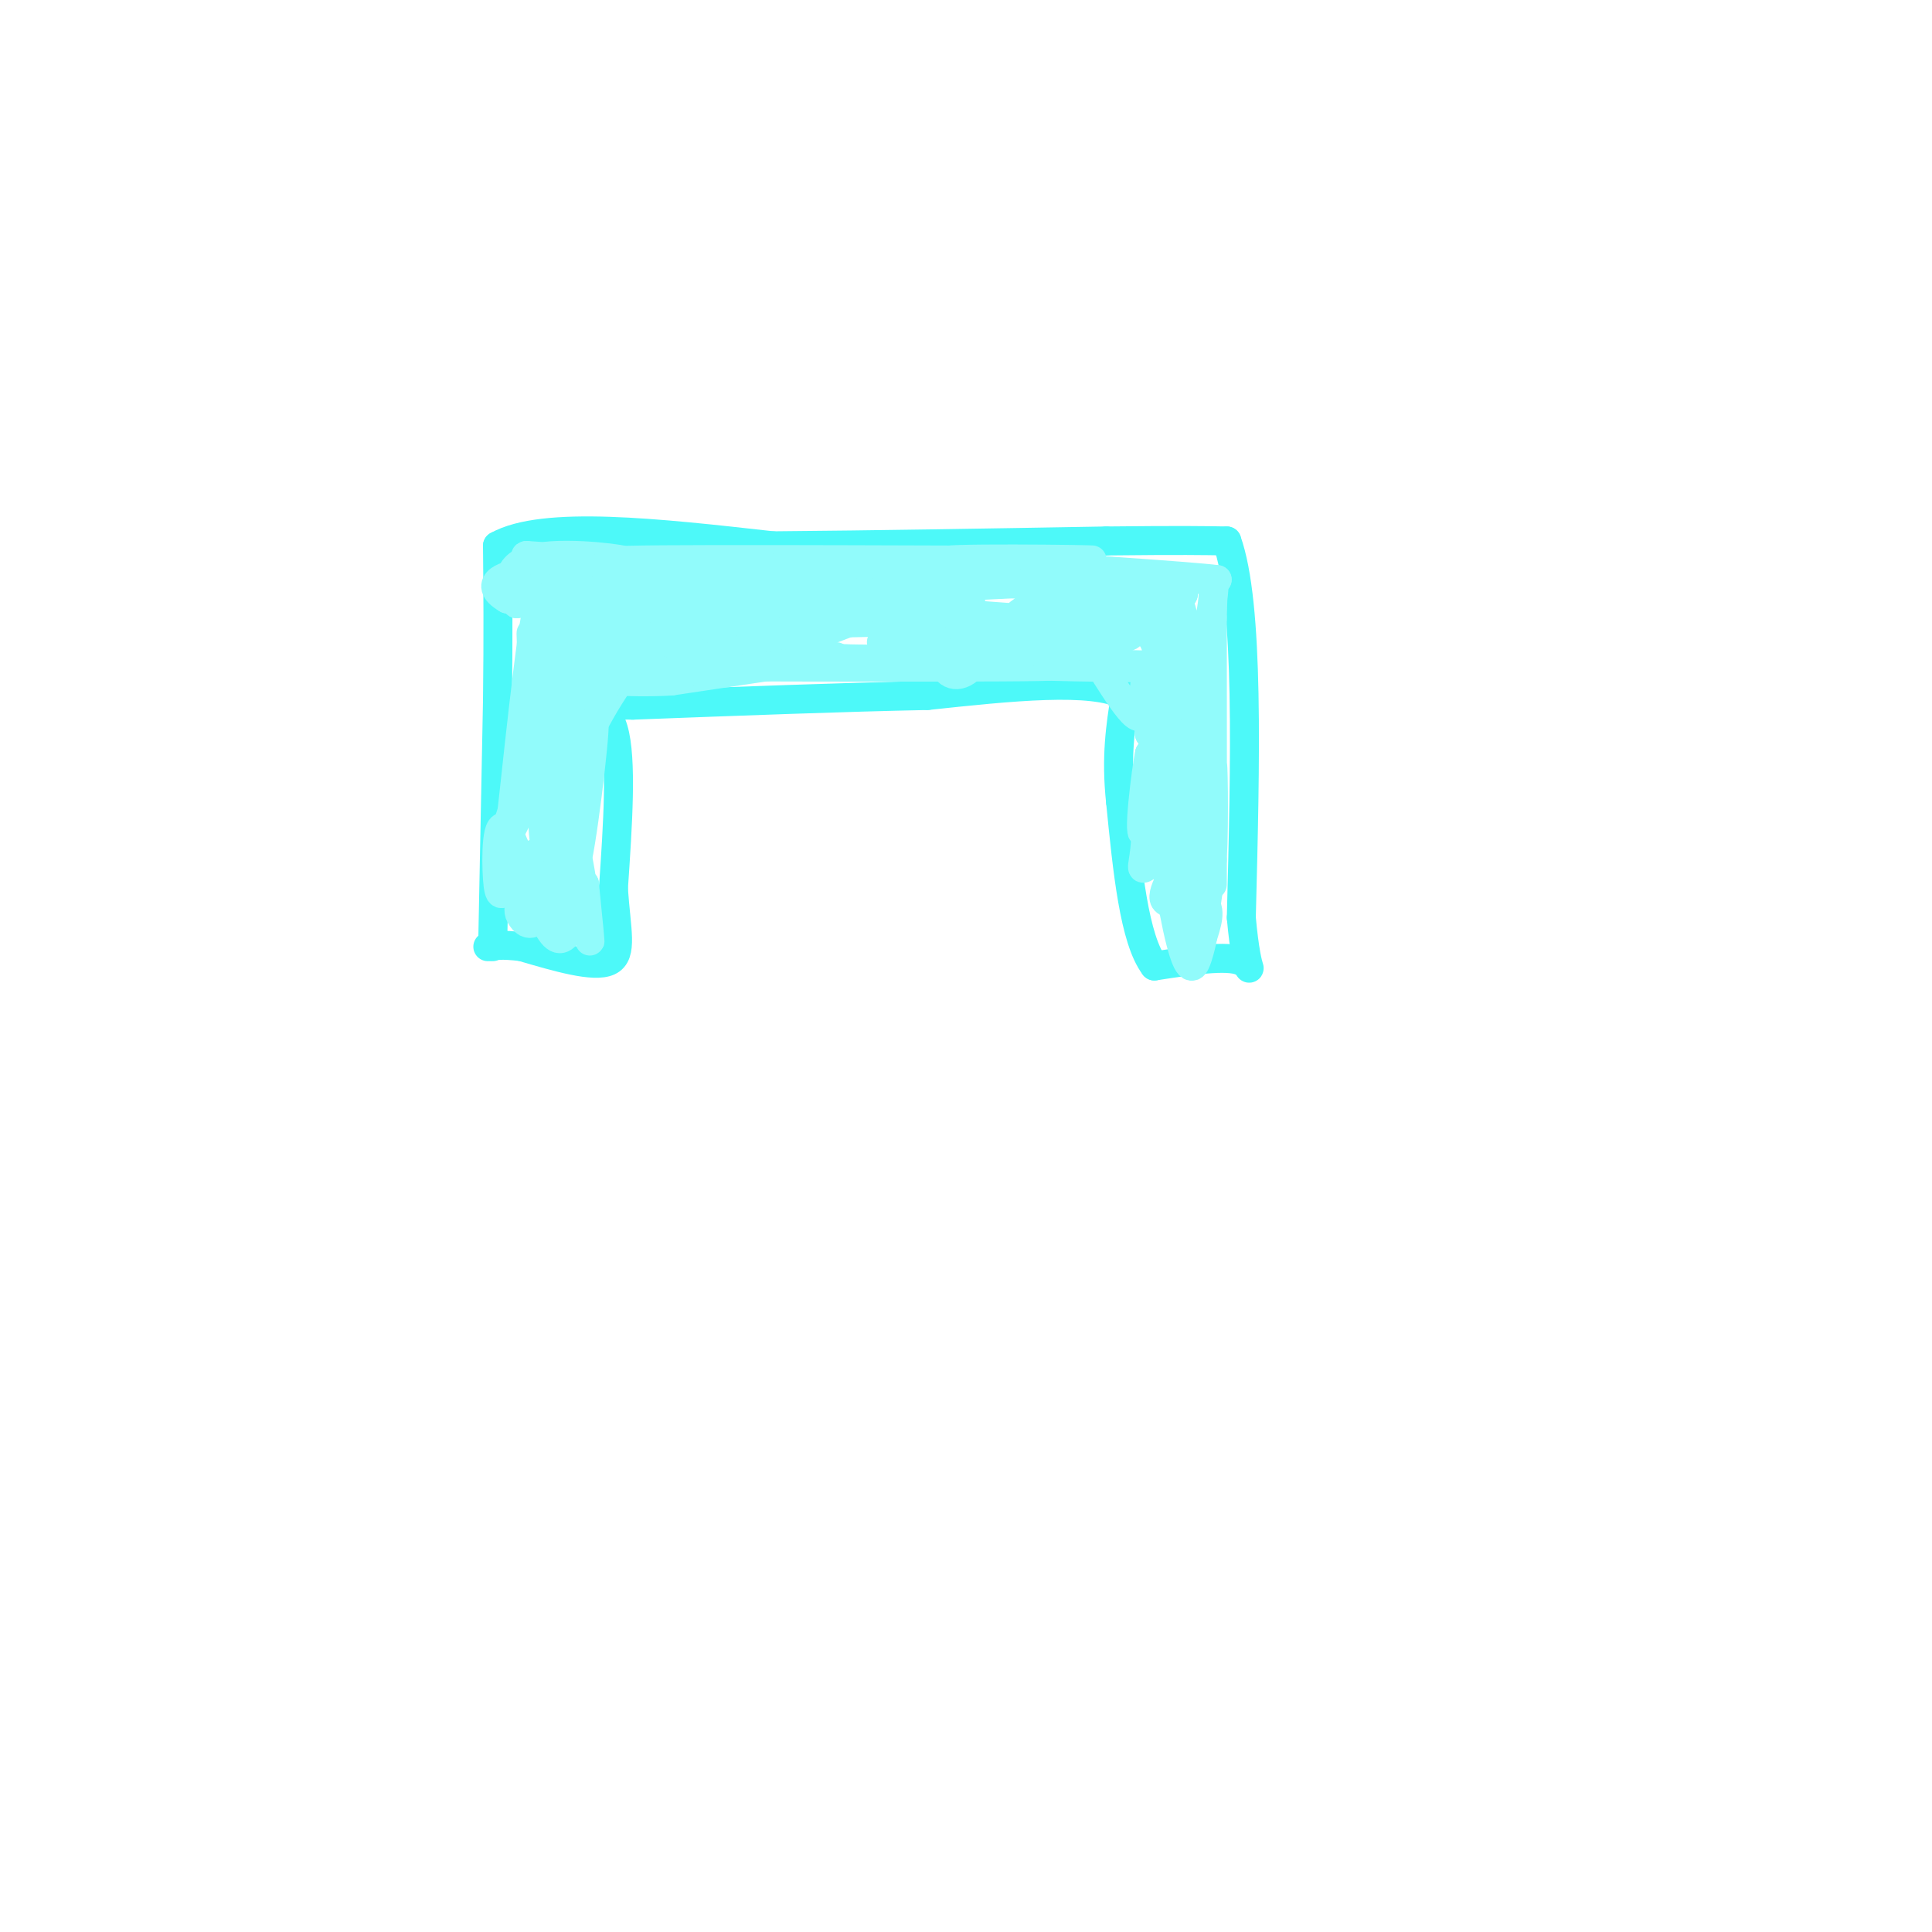 <svg viewBox='0 0 400 400' version='1.1' xmlns='http://www.w3.org/2000/svg' xmlns:xlink='http://www.w3.org/1999/xlink'><g fill='none' stroke='rgb(77,249,249)' stroke-width='6' stroke-linecap='round' stroke-linejoin='round'><path d='M102,196c0.000,0.000 1.000,-51.000 1,-51'/><path d='M103,145c0.167,-13.833 0.083,-22.917 0,-32'/><path d='M103,113c9.500,-5.333 33.250,-2.667 57,0'/><path d='M160,113c21.000,-0.167 45.000,-0.583 69,-1'/><path d='M229,112c15.667,-0.167 20.333,-0.083 25,0'/><path d='M254,112c4.667,13.000 3.833,45.500 3,78'/><path d='M257,190c1.267,14.089 2.933,10.311 0,9c-2.933,-1.311 -10.467,-0.156 -18,1'/><path d='M239,200c-4.167,-5.500 -5.583,-19.750 -7,-34'/><path d='M232,166c-1.000,-9.333 0.000,-15.667 1,-22'/><path d='M233,144c-6.667,-3.667 -23.833,-1.833 -41,0'/><path d='M192,144c-17.000,0.333 -39.000,1.167 -61,2'/><path d='M131,146c-10.378,-0.044 -5.822,-1.156 -4,5c1.822,6.156 0.911,19.578 0,33'/><path d='M127,184c0.578,8.600 2.022,13.600 -1,15c-3.022,1.400 -10.511,-0.800 -18,-3'/><path d='M108,196c-4.167,-0.500 -5.583,-0.250 -7,0'/></g>
<g fill='none' stroke='rgb(145,251,251)' stroke-width='6' stroke-linecap='round' stroke-linejoin='round'><path d='M123,135c-2.587,2.759 -5.174,5.518 -6,3c-0.826,-2.518 0.108,-10.314 -1,-11c-1.108,-0.686 -4.260,5.738 -4,5c0.260,-0.738 3.931,-8.640 6,-10c2.069,-1.360 2.534,3.820 3,9'/><path d='M121,131c3.191,-0.347 9.667,-5.715 12,-5c2.333,0.715 0.522,7.511 3,7c2.478,-0.511 9.244,-8.330 11,-9c1.756,-0.670 -1.498,5.809 -1,8c0.498,2.191 4.749,0.096 9,-2'/><path d='M155,130c4.508,-1.463 11.277,-4.121 12,-3c0.723,1.121 -4.601,6.020 0,5c4.601,-1.020 19.125,-7.958 25,-8c5.875,-0.042 3.101,6.814 3,11c-0.101,4.186 2.473,5.704 5,4c2.527,-1.704 5.008,-6.630 9,-9c3.992,-2.370 9.496,-2.185 15,-2'/><path d='M224,128c3.185,1.203 3.648,5.209 5,5c1.352,-0.209 3.595,-4.633 7,-3c3.405,1.633 7.973,9.324 9,17c1.027,7.676 -1.486,15.338 -4,23'/><path d='M241,170c0.119,9.560 2.417,21.958 4,27c1.583,5.042 2.452,2.726 3,1c0.548,-1.726 0.774,-2.863 1,-4'/><path d='M249,194c0.734,-2.318 2.070,-6.113 0,-7c-2.070,-0.887 -7.546,1.135 -8,-1c-0.454,-2.135 4.116,-8.428 4,-10c-0.116,-1.572 -4.916,1.577 -7,3c-2.084,1.423 -1.453,1.121 -1,-3c0.453,-4.121 0.726,-12.060 1,-20'/><path d='M238,156c-0.636,2.683 -2.727,19.389 -1,16c1.727,-3.389 7.273,-26.874 9,-28c1.727,-1.126 -0.364,20.107 -1,27c-0.636,6.893 0.182,-0.553 1,-8'/><path d='M246,163c0.610,-6.738 1.636,-19.582 2,-11c0.364,8.582 0.067,38.589 0,41c-0.067,2.411 0.097,-22.774 0,-25c-0.097,-2.226 -0.456,18.507 0,24c0.456,5.493 1.728,-4.253 3,-14'/><path d='M251,178c0.464,-8.548 0.125,-22.917 0,-19c-0.125,3.917 -0.036,26.119 0,24c0.036,-2.119 0.018,-28.560 0,-55'/><path d='M251,128c0.221,-10.385 0.772,-8.846 0,-3c-0.772,5.846 -2.867,16.000 -4,15c-1.133,-1.000 -1.305,-13.154 -3,-15c-1.695,-1.846 -4.913,6.615 -5,8c-0.087,1.385 2.956,-4.308 6,-10'/><path d='M245,123c-4.711,-2.222 -19.489,-2.778 -20,-3c-0.511,-0.222 13.244,-0.111 27,0'/><path d='M252,120c-4.833,-0.667 -30.417,-2.333 -56,-4'/><path d='M196,116c3.767,-0.587 41.185,-0.054 27,0c-14.185,0.054 -79.973,-0.370 -93,0c-13.027,0.370 26.707,1.534 42,2c15.293,0.466 6.147,0.233 -3,0'/><path d='M169,118c-13.311,0.622 -45.089,2.178 -57,3c-11.911,0.822 -3.956,0.911 4,1'/><path d='M116,122c3.488,-0.309 10.208,-1.580 8,-2c-2.208,-0.420 -13.344,0.011 -14,-1c-0.656,-1.011 9.170,-3.465 13,-2c3.830,1.465 1.666,6.847 0,10c-1.666,3.153 -2.833,4.076 -4,5'/><path d='M119,132c-1.486,13.625 -3.202,45.187 -5,44c-1.798,-1.187 -3.678,-35.122 -4,-43c-0.322,-7.878 0.913,10.302 0,22c-0.913,11.698 -3.975,16.914 -5,18c-1.025,1.086 -0.012,-1.957 1,-5'/><path d='M106,168c1.590,-14.400 5.065,-47.901 6,-43c0.935,4.901 -0.671,48.204 1,50c1.671,1.796 6.620,-37.915 8,-45c1.380,-7.085 -0.810,18.458 -3,44'/><path d='M118,174c-0.828,9.704 -1.399,11.965 0,3c1.399,-8.965 4.767,-29.156 5,-27c0.233,2.156 -2.668,26.657 -4,30c-1.332,3.343 -1.095,-14.474 -1,-19c0.095,-4.526 0.047,4.237 0,13'/><path d='M118,174c-0.010,7.093 -0.033,18.324 0,17c0.033,-1.324 0.124,-15.203 1,-15c0.876,0.203 2.536,14.486 3,18c0.464,3.514 -0.268,-3.743 -1,-11'/><path d='M121,183c-0.944,2.275 -2.806,13.463 -6,11c-3.194,-2.463 -7.722,-18.578 -10,-22c-2.278,-3.422 -2.306,5.848 -2,10c0.306,4.152 0.944,3.186 2,2c1.056,-1.186 2.528,-2.593 4,-4'/><path d='M109,180c1.036,1.952 1.625,8.833 2,8c0.375,-0.833 0.536,-9.381 0,-11c-0.536,-1.619 -1.768,3.690 -3,9'/><path d='M108,186c-0.667,2.083 -0.833,2.792 0,4c0.833,1.208 2.667,2.917 5,-3c2.333,-5.917 5.167,-19.458 8,-33'/><path d='M121,154c4.144,-9.667 10.502,-17.333 13,-21c2.498,-3.667 1.134,-3.333 -2,-2c-3.134,1.333 -8.038,3.667 -5,5c3.038,1.333 14.019,1.667 25,2'/><path d='M152,138c-9.702,0.286 -46.458,-0.000 -32,0c14.458,0.000 80.131,0.286 95,0c14.869,-0.286 -21.065,-1.143 -57,-2'/><path d='M158,136c-15.867,-0.424 -27.033,-0.484 -3,0c24.033,0.484 83.267,1.511 92,2c8.733,0.489 -33.033,0.439 -48,-1c-14.967,-1.439 -3.133,-4.268 4,-6c7.133,-1.732 9.567,-2.366 12,-3'/><path d='M215,128c2.683,-1.517 3.389,-3.809 7,1c3.611,4.809 10.126,16.718 13,19c2.874,2.282 2.107,-5.062 2,-6c-0.107,-0.938 0.447,4.531 1,10'/><path d='M238,152c0.872,-3.694 2.553,-17.928 3,-24c0.447,-6.072 -0.341,-3.981 -4,-4c-3.659,-0.019 -10.188,-2.148 -15,-2c-4.812,0.148 -7.906,2.574 -11,5'/><path d='M211,127c7.964,0.607 33.375,-0.375 24,0c-9.375,0.375 -53.536,2.107 -65,2c-11.464,-0.107 9.768,-2.054 31,-4'/><path d='M201,125c-8.690,-0.429 -45.917,0.500 -39,-1c6.917,-1.500 57.976,-5.429 63,-7c5.024,-1.571 -35.988,-0.786 -77,0'/><path d='M148,117c4.936,0.523 55.777,1.831 47,3c-8.777,1.169 -77.171,2.199 -86,3c-8.829,0.801 41.906,1.372 60,2c18.094,0.628 3.547,1.314 -11,2'/><path d='M158,127c-11.491,0.595 -34.720,1.082 -23,1c11.720,-0.082 58.389,-0.733 71,0c12.611,0.733 -8.835,2.851 -18,4c-9.165,1.149 -6.047,1.328 3,1c9.047,-0.328 24.024,-1.164 39,-2'/><path d='M230,131c-5.625,1.043 -39.188,4.651 -36,5c3.188,0.349 43.128,-2.560 40,-5c-3.128,-2.440 -49.322,-4.411 -61,-6c-11.678,-1.589 11.161,-2.794 34,-4'/><path d='M207,121c7.131,-0.417 7.958,0.542 4,0c-3.958,-0.542 -12.702,-2.583 -24,0c-11.298,2.583 -25.149,9.792 -39,17'/><path d='M148,138c1.000,1.978 23.000,-1.578 25,-2c2.000,-0.422 -16.000,2.289 -34,5'/><path d='M139,141c-9.952,0.571 -17.833,-0.500 -13,-1c4.833,-0.500 22.381,-0.429 21,-3c-1.381,-2.571 -21.690,-7.786 -42,-13'/><path d='M105,124c-5.822,-3.400 0.622,-5.400 3,-5c2.378,0.400 0.689,3.200 -1,6'/><path d='M107,125c-1.131,-1.119 -3.458,-6.917 2,-9c5.458,-2.083 18.702,-0.452 20,0c1.298,0.452 -9.351,-0.274 -20,-1'/><path d='M109,115c-1.333,0.167 5.333,1.083 12,2'/></g>
</svg>